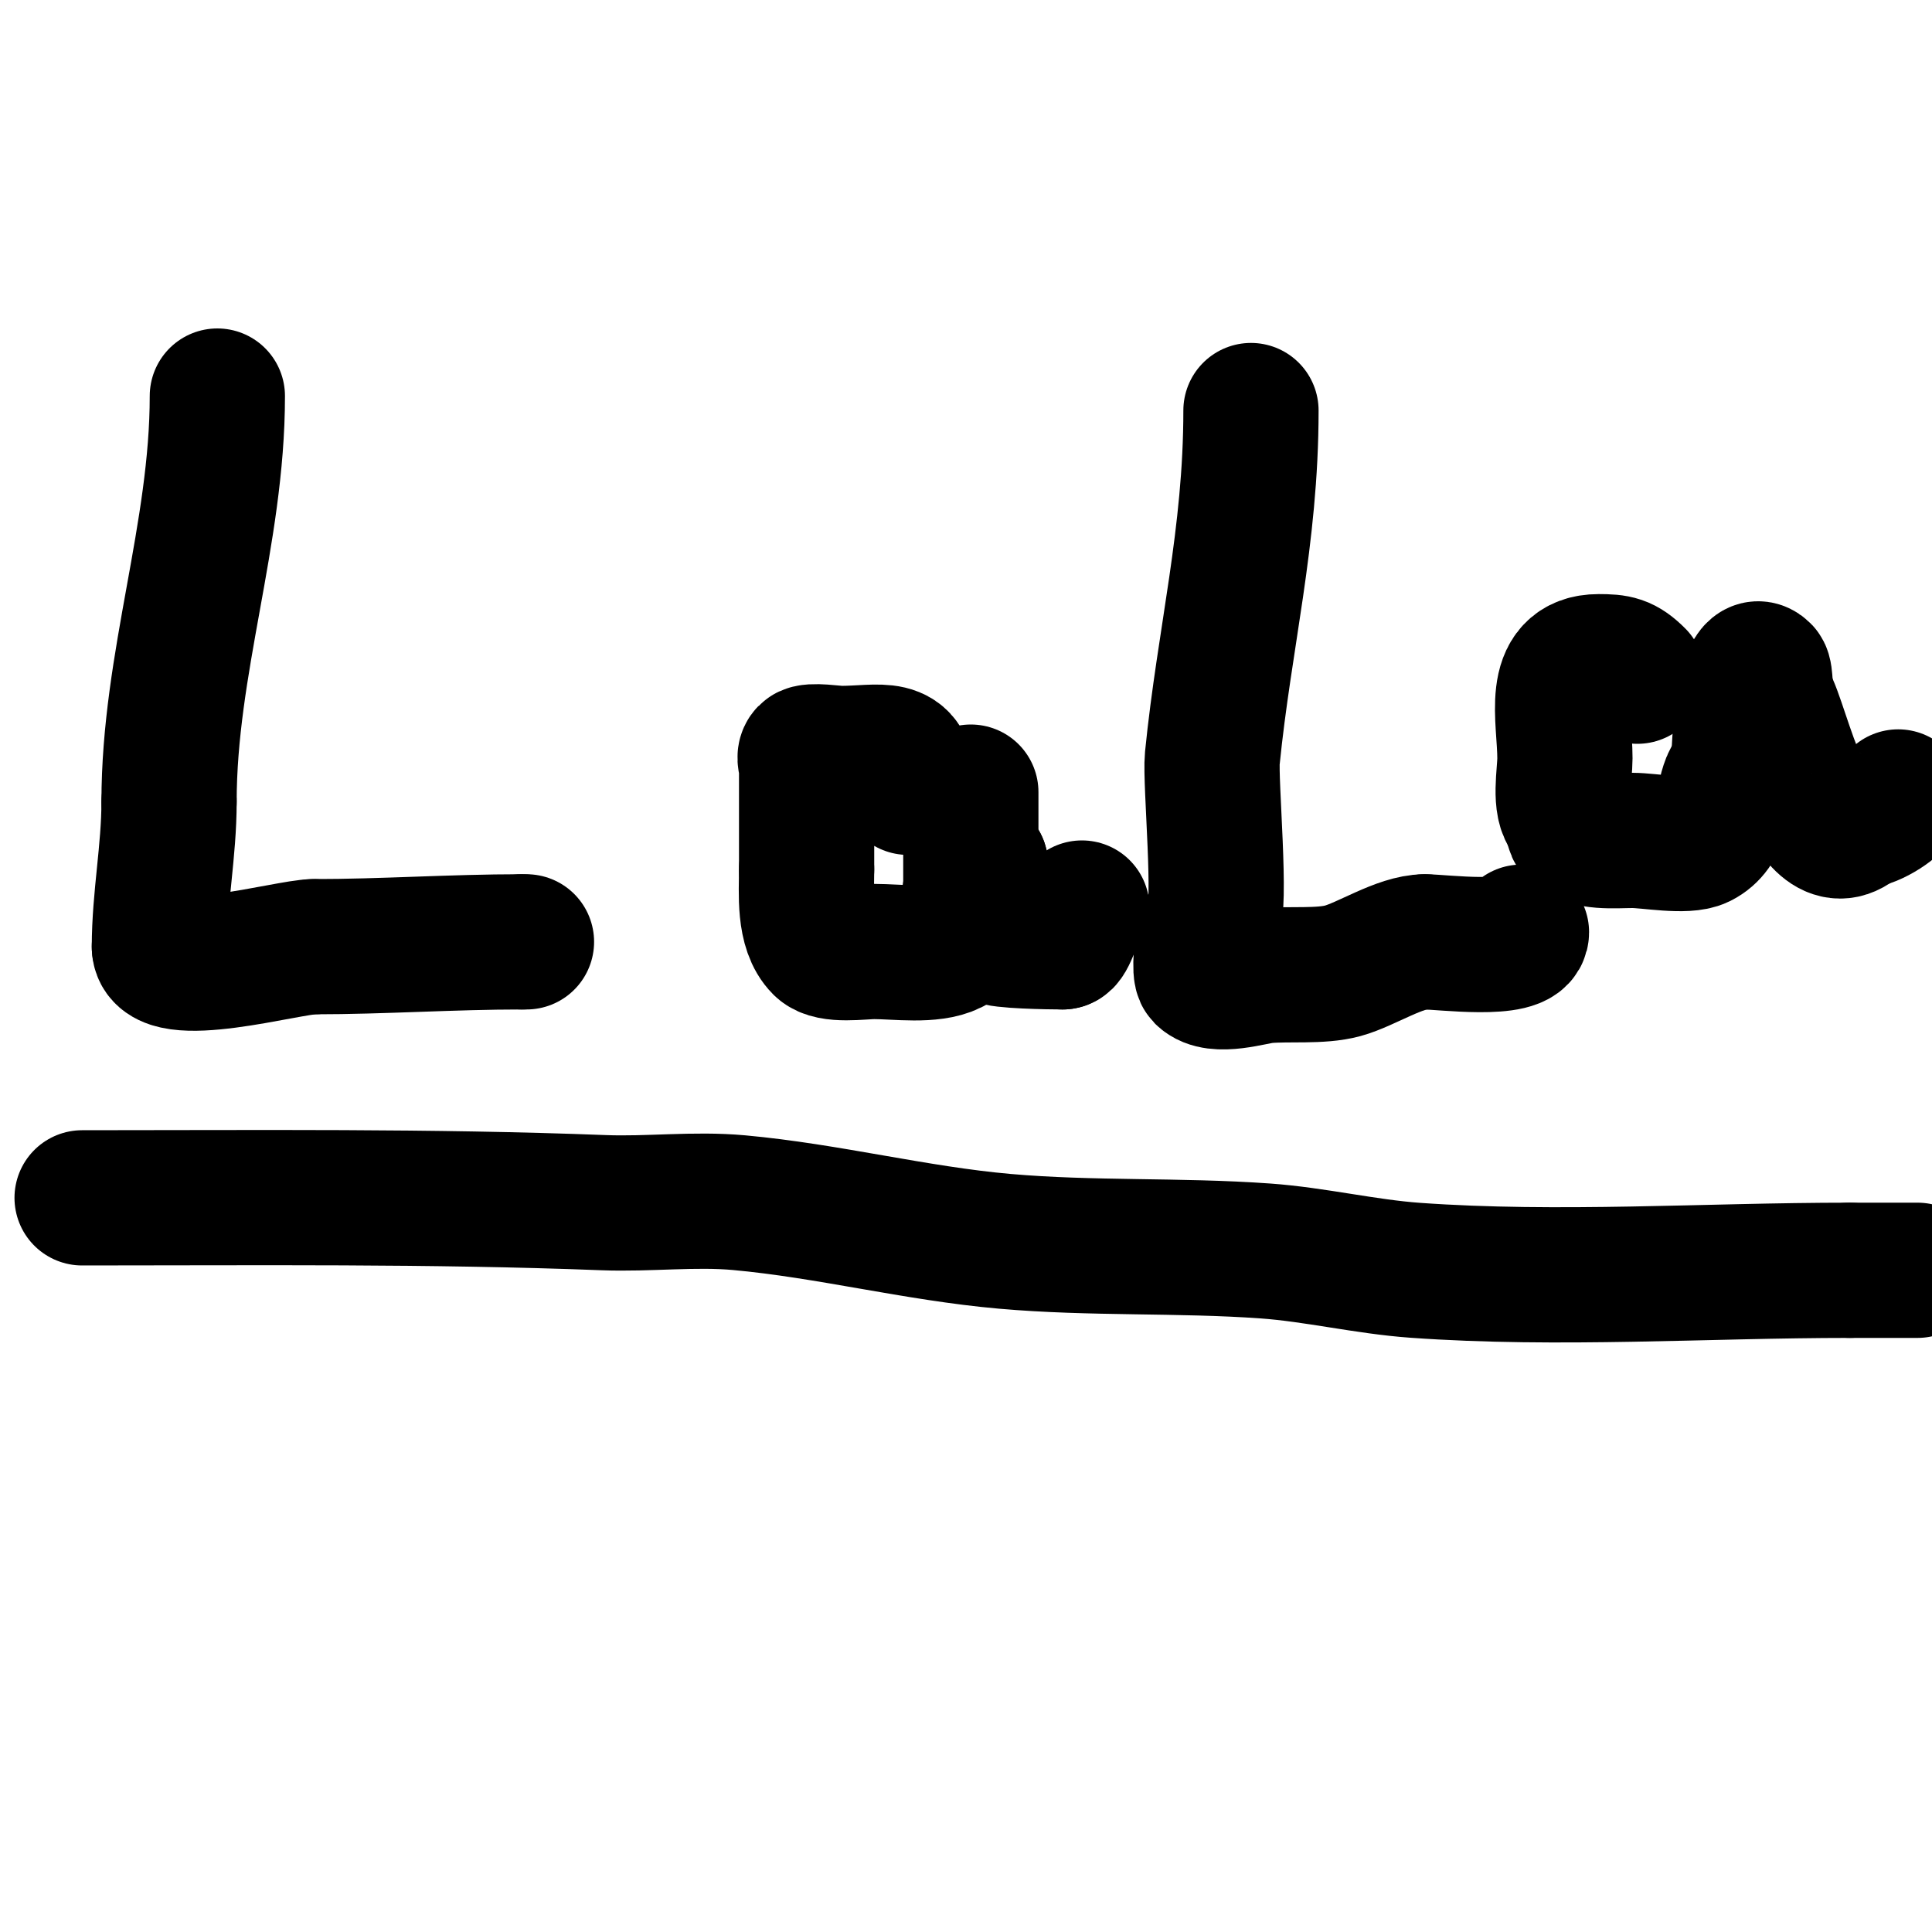 <svg viewBox='0 0 400 400' version='1.1' xmlns='http://www.w3.org/2000/svg' xmlns:xlink='http://www.w3.org/1999/xlink'><g fill='none' stroke='#000000' stroke-width='28' stroke-linecap='round' stroke-linejoin='round'><path d='M45,82c0,28.621 -10,55.312 -10,84'/><path d='M35,166c0,10.239 -2,19.959 -2,30'/><path d='M33,196c0,7.677 26.677,0 32,0'/><path d='M65,196c14.344,0 28.581,-1 43,-1'/><path d='M108,195l1,0'/><path d='M259,85c0,26.221 -5.518,47.178 -8,72c-0.475,4.747 2.016,30.976 0,34c-0.667,1 -2,1.798 -2,3'/><path d='M249,194c0,1.338 -0.818,7.182 0,8c2.748,2.748 10.388,0.237 13,0c4.875,-0.443 11.384,0.259 16,-1c4.899,-1.336 11.853,-6 17,-6'/><path d='M295,195c3.54,0 20,2.168 20,-2'/><path d='M188,163c0,-9.376 -5.537,-7 -14,-7c-1.129,0 -6.204,-0.796 -7,0c-0.707,0.707 0,2 0,3c0,7 0,14 0,21'/><path d='M167,180c0,4.959 -0.667,12.333 3,16c1.986,1.986 8.279,1 11,1c4.692,0 11.871,1.064 16,-1c3.184,-1.592 3.242,-8.966 4,-12'/><path d='M201,184c0,-6 0,-12 0,-18c0,-0.667 0,-2 0,-2c0,0 0,2 0,3c0,4.724 -0.671,7.994 2,12'/><path d='M203,179c1.318,3.954 0.209,12.209 3,15c0.827,0.827 11.306,1 14,1'/><path d='M220,195c1.25,0 2.417,-5.417 4,-7'/><path d='M339,140c-2.758,-2.758 -4.241,-3 -8,-3c-10.227,0 -7,11.693 -7,20c0,3.28 -1.293,9.707 1,12'/><path d='M325,169c1.04,1.04 0.374,2.374 1,3c2.623,2.623 8.29,2 12,2c3.367,0 11.064,1.468 14,0c4.807,-2.404 4.433,-8.082 6,-12c0.554,-1.384 2,-2.509 2,-4'/><path d='M360,158c0,-3.024 1.058,-22.942 5,-19c0.61,0.61 0.307,4.614 1,6'/><path d='M366,145c2.938,4.408 8.861,35.139 19,25'/><path d='M385,170c2.566,0 8,-3.56 8,-5'/><path d='M17,248c36.015,0 72.015,-0.384 108,1c9.28,0.357 18.755,-0.84 28,0c18.44,1.676 36.573,6.374 55,8c17.954,1.584 36.012,0.715 54,2c10.222,0.73 20.778,3.27 31,4c29.681,2.12 60.248,0 90,0'/><path d='M383,263l14,0'/></g>
</svg>